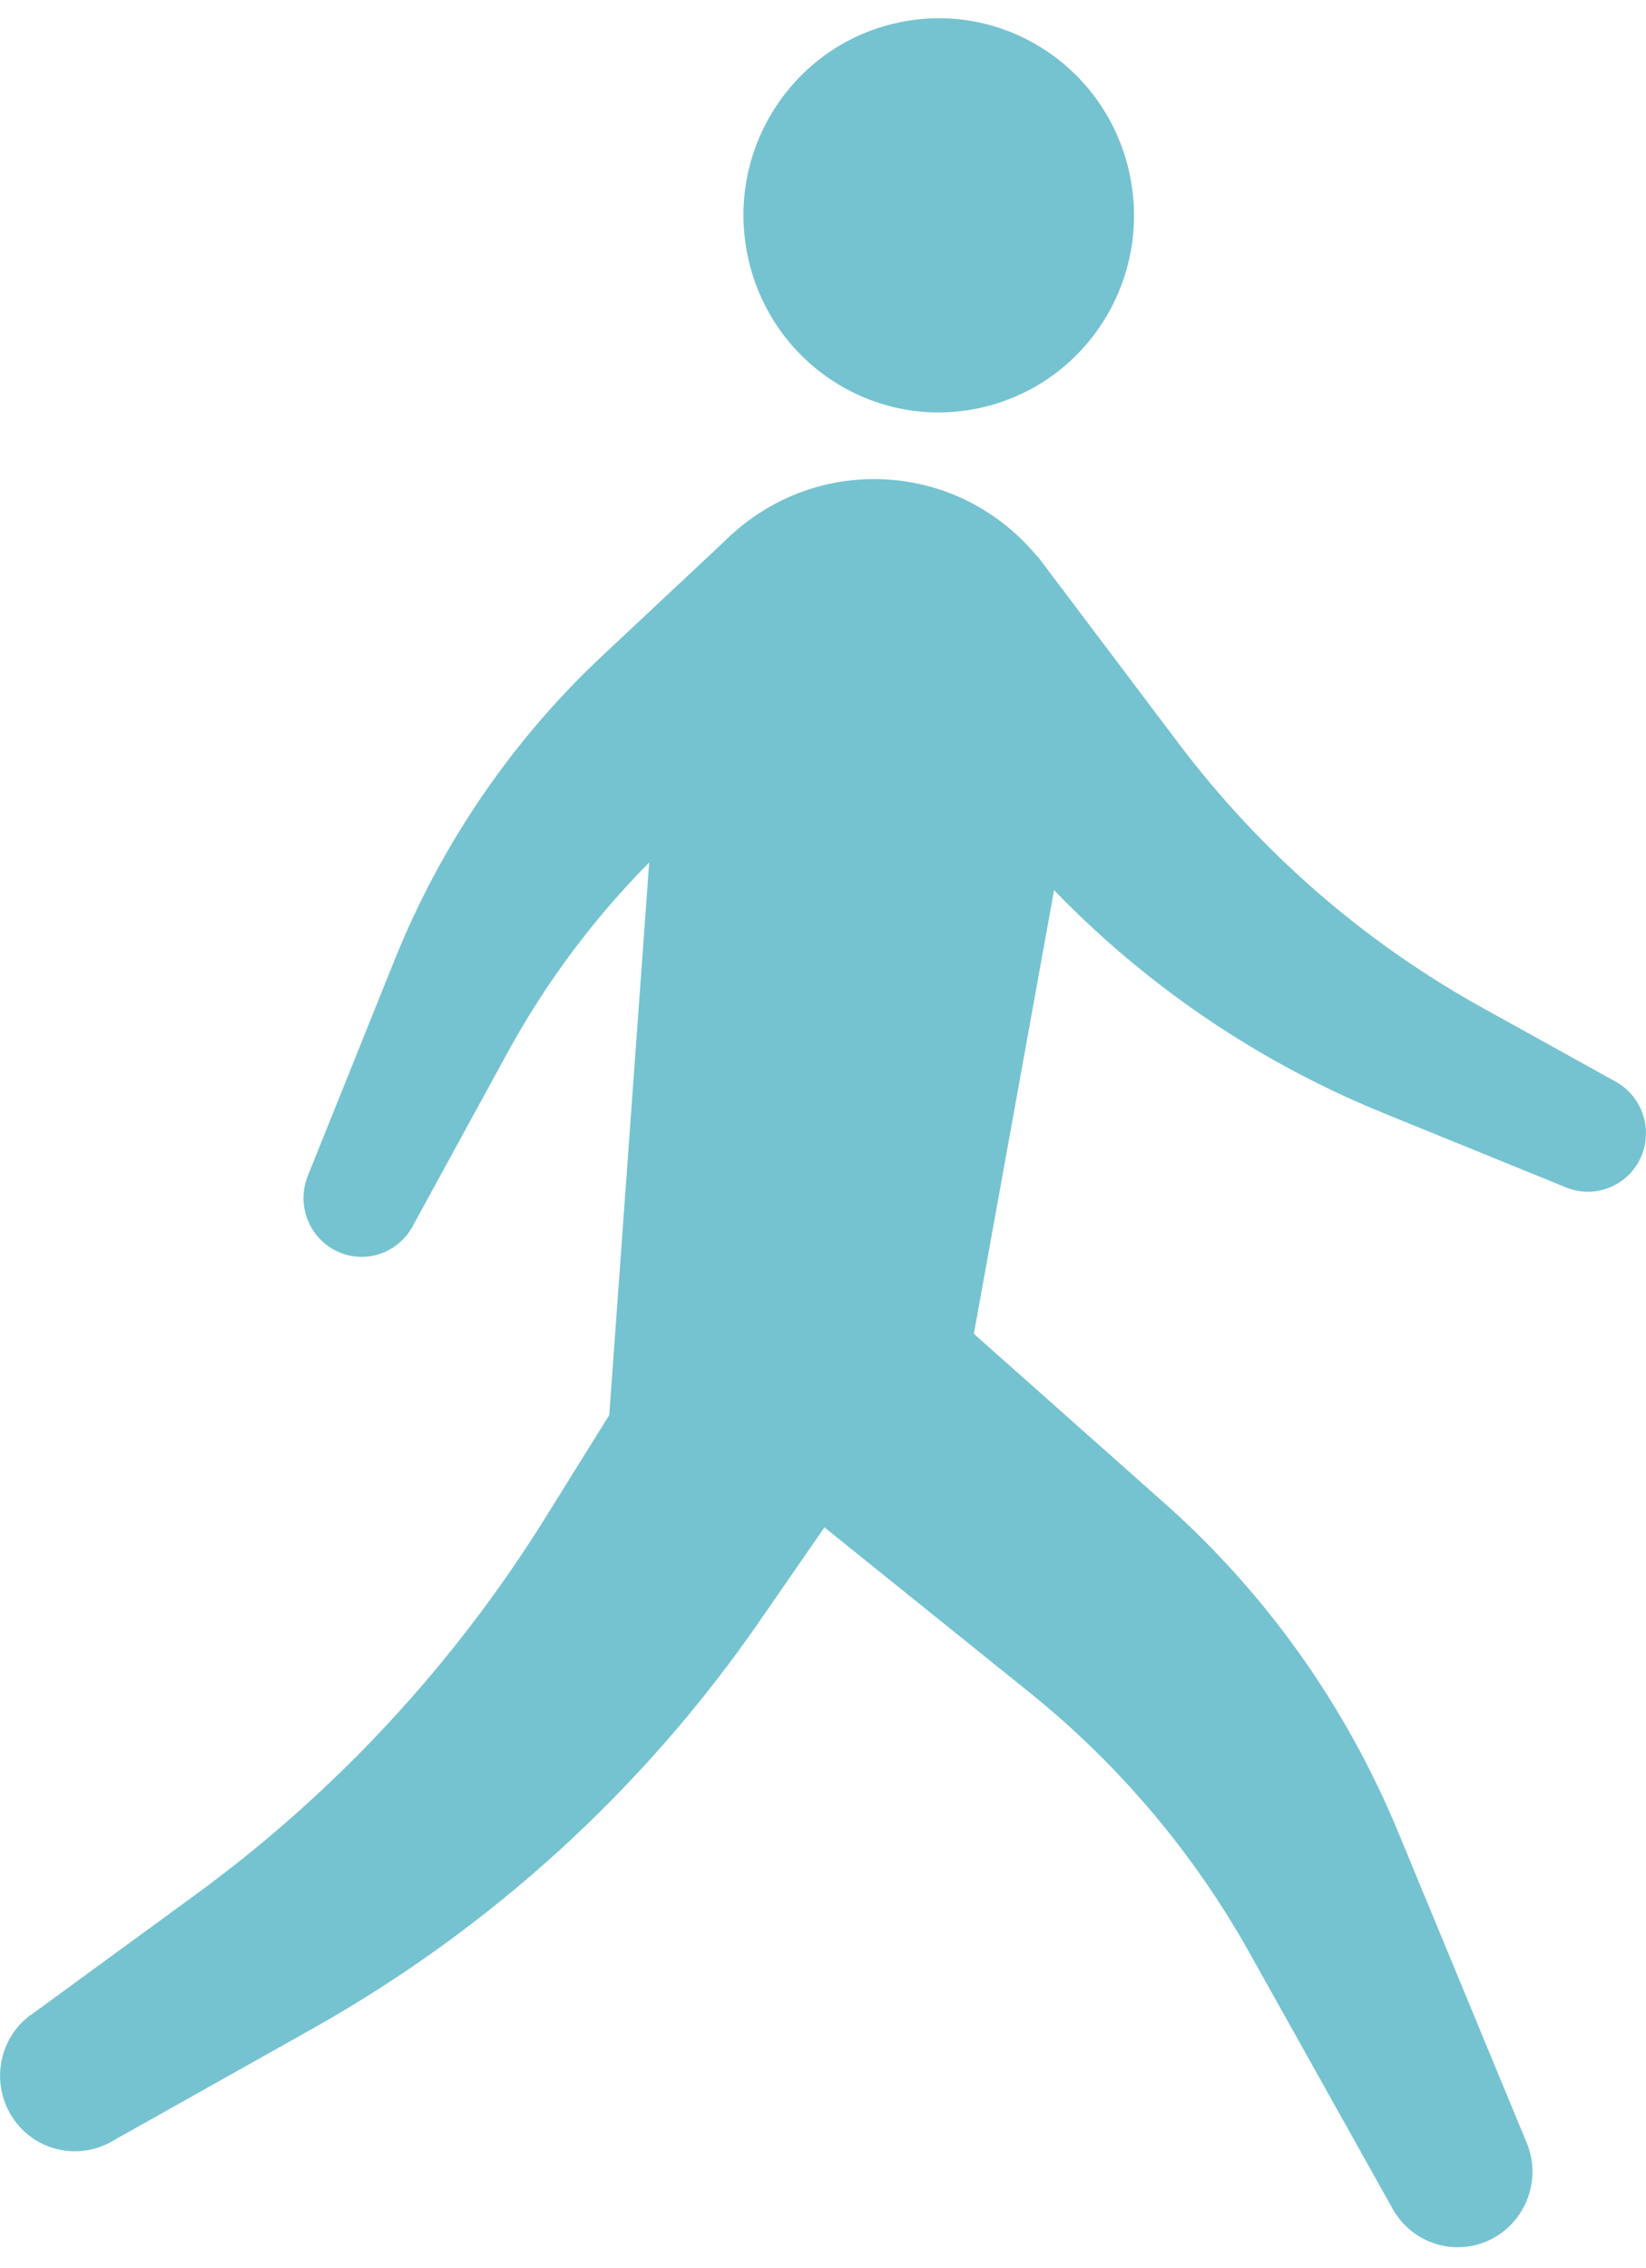 <svg width="45" height="62" viewBox="0 0 45 62" fill="none" xmlns="http://www.w3.org/2000/svg">
<g clip-path="url(#clip0_155_50)">
<path d="M0.839 55.08L5.371 51.769C9.164 48.996 12.398 45.511 14.894 41.51L19.612 33.929L26.606 35.869L20.763 44.316C17.589 48.909 13.41 52.716 8.558 55.442L2.975 58.578C2.03 59.061 0.872 58.739 0.313 57.833C-0.253 56.913 -0.027 55.711 0.839 55.073V55.08Z" fill="#75C3D0"/>
<path d="M28.363 15.202L32.216 20.312C34.459 23.287 37.287 25.751 40.535 27.55L44.181 29.571C44.907 29.981 45.2 30.881 44.854 31.646C44.508 32.398 43.649 32.761 42.87 32.479L37.839 30.431C34.119 28.92 30.785 26.57 28.103 23.562L22.48 17.27L28.37 15.202H28.363Z" fill="#75C3D0"/>
<path d="M8.392 32.197L10.801 26.207C12.072 23.058 14.008 20.225 16.477 17.915L20.018 14.598L25.668 16.921L19.512 21.97C17.216 23.851 15.306 26.16 13.875 28.772L11.273 33.533C10.867 34.265 9.969 34.56 9.217 34.204C8.472 33.855 8.112 32.982 8.392 32.203V32.197Z" fill="#75C3D0"/>
<path d="M19.359 39.2L22.061 32.405L31.843 41.093C34.618 43.558 36.795 46.626 38.219 50.064L41.766 58.638C42.138 59.639 41.686 60.76 40.734 61.223C39.769 61.687 38.611 61.324 38.079 60.384L34.166 53.388C32.635 50.648 30.592 48.231 28.157 46.27L19.366 39.193L19.359 39.2Z" fill="#75C3D0"/>
<path d="M26.313 38.179L29.601 19.996C30.233 16.512 27.664 13.262 24.157 13.101C21.023 12.96 18.341 15.357 18.114 18.519L16.657 38.669L26.32 38.173L26.313 38.179Z" fill="#75C3D0"/>
<path d="M24.523 0.625C21.642 1.263 19.818 4.13 20.45 7.037C21.082 9.945 23.924 11.785 26.806 11.147C29.687 10.509 31.511 7.642 30.878 4.734C30.246 1.827 27.405 -0.013 24.523 0.625Z" fill="#75C3D0"/>
</g>
<defs>
<clipPath id="clip0_155_50">
<rect width="45" height="60.941" fill="white" transform="translate(0 0.498)"/>
</clipPath>
</defs>
</svg>
